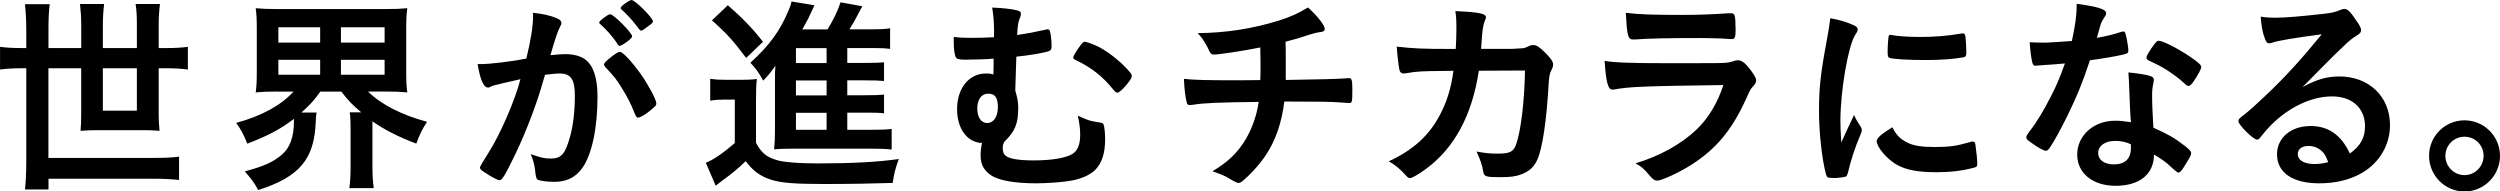<svg xmlns="http://www.w3.org/2000/svg" viewBox="0 0 585.02 44.81"><path d="M6.14 6.63c0-2.06-.1-3.69-.3-5.65h5.8c-.2 1.52-.3 3.29-.3 5.65v4.62h7.67V6.09c0-1.97-.1-3.44-.29-5.16h5.65c-.2 1.62-.3 3.19-.3 5.06v5.26h7.96V5.99c0-2.16-.05-3.44-.3-5.06h5.7c-.2 1.67-.3 3.14-.3 5.06v5.26h1.67c2.16 0 3.73-.1 5.16-.29v5.31c-1.52-.2-3.05-.3-5.16-.3h-1.67v10.37c0 1.47.05 2.8.2 4.27-1.18-.1-2.36-.15-3.93-.15H22.93c-1.62 0-2.8.05-4.08.15.1-1.08.15-2.41.15-3.98V15.97h-7.67v20.98h24.62c2.56 0 4.03-.05 5.95-.29v5.45c-1.97-.2-3.73-.29-5.95-.29h-24.6v2.51h-5.5c.2-2.01.3-4.03.3-6.63V15.97h-.93c-2.11 0-3.73.1-5.21.3v-5.31c1.52.2 3.05.29 5.21.29h.93V6.63zm17.93 9.34v9.93h7.96v-9.93h-7.96zM64.8 21.42c-1.97 0-3.44.05-4.96.2.2-1.47.25-2.65.25-4.86V6.93c0-2.36-.05-3.54-.25-5.01 1.57.15 2.8.2 5.11.2h25.3c2.26 0 3.49-.05 5.06-.2-.2 1.33-.25 2.65-.25 5.01v9.83c0 2.21.05 3.54.25 4.86-1.52-.15-2.95-.2-5.01-.2h-4.18c3.09 3.05 7.91 5.5 13.81 7.08-1.13 1.77-1.67 2.8-2.51 5.11-4.18-1.57-7.62-3.34-10.27-5.21v10.42c0 2.06.1 3.64.3 5.21h-5.7c.2-1.47.29-3 .29-5.21v-8.8c0-1.77-.05-2.7-.2-3.73h2.7c-2.26-1.92-2.95-2.65-4.67-4.86h-4.91c-1.33 1.92-2.36 3.05-4.42 4.91h3.54c-.1.49-.15 1.13-.2 2.16-.3 8.75-3.83 12.92-13.46 15.97-.98-1.77-1.33-2.26-3.14-4.37 4.47-1.18 6.63-2.16 8.65-3.88 1.92-1.62 2.85-4.18 2.85-7.81v-.59c-3.24 2.46-6.04 3.93-10.91 5.8-.98-2.36-1.38-3.14-2.6-4.86 5.99-1.62 10.51-4.13 13.41-7.32H64.8zm.34-11.45h9.78V6.38h-9.78v3.59zm0 7.52h9.78V14h-9.78v3.49zm14.64-7.52H90V6.38H79.78v3.59zm0 7.52H90V14H79.78v3.49zM115.7 19.95c-.39.1-.59.2-.88.34-.25.15-.39.2-.59.2-1.08 0-1.87-1.87-2.46-5.5h.93c2.06 0 7.32-.64 10.47-1.28 1.03-4.27 1.57-7.57 1.57-9.88 0-.2 0-.49-.05-.84 2.11.2 4.13.64 5.5 1.23.79.29 1.18.69 1.18 1.18 0 .25-.05.44-.3.84q-.74 1.28-2.26 6.68c1.18-.15 2.51-.25 3.34-.25 2.01 0 3.59.39 4.72 1.18 1.97 1.42 2.95 4.32 2.95 8.8 0 7.32-1.33 13.61-3.59 16.71-1.57 2.16-3.64 3.19-6.53 3.19-1.77 0-3.44-.25-3.93-.54q-.39-.25-.54-2.06c-.15-1.33-.44-2.51-1.03-3.88 2.55.88 3.19 1.03 4.77 1.03 2.36 0 3.34-1.13 4.42-5.11.74-2.6 1.13-5.95 1.13-9.58 0-3.83-.93-5.21-3.54-5.21-.88 0-2.31.15-3.44.3-.15.59-.2.64-.39 1.28-1.38 5.06-3.88 11.65-6.39 16.95-2.6 5.36-3.24 6.44-3.88 6.44-.39 0-1.72-.69-3.14-1.62-1.13-.69-1.43-.98-1.43-1.38q0-.25 2.01-3.44c2.7-4.18 6.24-12.33 7.47-17.2-3.64.84-5.65 1.28-6.09 1.43zm30.86-10.07c-.79.59-1.33.84-1.57.84-.15 0-.29-.1-.44-.34-1.03-1.67-2.75-3.59-4.18-4.82-.1-.1-.15-.2-.15-.29 0-.2.34-.54 1.18-1.18.84-.59 1.08-.74 1.42-.74.79 0 5.11 4.37 5.11 5.16 0 .29-.39.64-1.37 1.38zm-5.21 5.21c0-.34.44-.79 1.87-1.92.98-.74 1.47-1.03 1.87-1.03.64 0 2.85 2.36 4.91 5.26 1.72 2.46 3.59 5.95 3.59 6.78 0 .49-.15.64-1.72 1.92-.98.79-2.11 1.42-2.51 1.42-.34 0-.49-.15-.84-.98-.93-2.36-1.77-3.98-3.1-6.09s-1.42-2.21-3.78-4.77c-.2-.25-.29-.39-.29-.59zM147.79.01c.83 0 5.01 4.18 5.01 5.01 0 .25-.29.54-1.28 1.23-.88.69-1.33.93-1.52.93q-.25 0-1.23-1.38c-.84-1.13-2.41-2.8-3.29-3.54-.15-.15-.25-.25-.25-.39 0-.39 2.01-1.87 2.56-1.87zM166.2 18.43c1.28.2 2.06.25 3.73.25h3.54c1.42 0 2.51-.05 3.64-.2-.15 1.28-.2 2.6-.2 5.11v9.83c1.33 2.46 2.51 3.39 5.16 4.13 1.72.44 5.01.69 9.39.69 8.01 0 14.15-.34 18.87-1.03-.84 2.36-1.08 3.24-1.43 5.6-4.57.15-10.22.25-15.87.25-7.08 0-10.27-.25-12.68-1.03-2.41-.79-4.13-2.01-5.85-4.32-2.01 1.92-3 2.75-5.5 4.57-.44.34-1.08.84-1.52 1.18l-2.31-5.36c1.72-.69 3.98-2.21 6.78-4.62V23.31h-2.56c-1.28 0-2.01.05-3.19.25v-5.11zm4.13-17.2c3.39 2.95 5.9 5.55 8.21 8.55l-3.93 3.78c-2.9-3.88-4.42-5.6-8.01-8.8l3.73-3.54zm27.91 29.14h5.65c2.31 0 3.64-.05 4.77-.2v4.82c-1.28-.15-2.7-.2-4.67-.2h-18.52c-2.16 0-3.09.05-4.32.15.15-1.52.2-2.41.2-4.77V18.18c0-.98 0-1.52.1-2.8-.98 1.43-1.62 2.21-2.85 3.49-1.13-2.01-1.72-2.85-3-4.18 4.62-4.27 6.93-7.47 8.94-12.28.34-.74.54-1.33.69-2.06l5.36.88q-.79 1.67-1.42 3.05s-.49.88-1.42 2.6h5.9c1.47-2.41 2.26-4.08 3.05-6.34l5.11.93c-.3.49-.44.74-1.13 2.06-.59 1.18-1.08 2.01-1.92 3.34h4.86c2.02 0 3.44-.05 4.67-.25v4.82c-1.18-.15-2.21-.2-3.98-.2h-6.04v3.49h3.88c2.65 0 3.44-.05 4.72-.15v4.37c-1.23-.1-2.16-.15-4.72-.15h-3.88v3.49h3.88c2.65 0 3.59-.05 4.72-.15v4.37c-1.43-.15-2.16-.15-4.72-.15h-3.88v3.98zm-4.81-19.11h-7.17v3.49h7.17v-3.49zm0 7.57h-7.17v3.49h7.17v-3.49zm-7.17 7.57v3.98h7.17V26.4h-7.17zM232.62 7.37c0-1.97-.15-3.88-.44-5.6 2.36.1 4.23.29 5.55.59.93.2 1.18.39 1.18.93 0 .25-.05.39-.25.93-.39.93-.49 1.38-.64 3.98 2.31-.34 4.13-.69 6.54-1.23.29-.1.39-.1.54-.1.34 0 .49.1.59.44.2.49.39 2.46.39 3.39 0 .74-.15 1.08-.54 1.23-.93.39-4.62 1.03-7.71 1.33-.1 2.7-.15 4.13-.25 7.91.54 1.92.69 2.75.69 4.08 0 3.68-.74 5.5-3.24 7.91-.29.59-.39.93-.39 1.38 0 .79.15 1.38.49 1.72.74.84 2.95 1.28 6.78 1.28 4.27 0 7.62-.59 9.14-1.57 1.18-.79 1.72-2.26 1.72-4.47 0-1.42-.15-2.41-.54-4.42 2.6 1.18 2.85 1.23 5.06 1.57.59.1.83.2.93.44.2.34.39 2.06.39 3.44 0 3.39-.79 5.7-2.36 7.27-1.33 1.23-3.34 2.11-5.8 2.51-1.97.34-5.5.59-8.01.59-5.06 0-8.89-.69-10.66-1.97-1.62-1.18-2.31-2.51-2.31-4.52 0-1.08.1-2.01.34-2.95-3.44-.1-5.85-3.29-5.85-7.91 0-4.91 2.8-8.35 6.73-8.35.84 0 1.28.05 1.77.25.05-1.38.05-2.6.05-3.73-1.52.15-4.52.25-6.63.25-1.52 0-1.97-.15-2.26-.64-.25-.54-.44-2.01-.44-3.39V8.66c1.52.15 2.26.2 4.03.2 1.67 0 3.69-.05 5.4-.15V7.38zm-3.93 18.03c0 2.06.93 3.39 2.31 3.39 1.52 0 2.51-1.47 2.51-3.73s-.69-3.14-2.26-3.14-2.56 1.33-2.56 3.49zm24.03-14.64c.69-.88.79-.98 1.13-.98.49 0 2.16.64 3.44 1.28 2.46 1.33 5.45 3.78 7.17 5.9.29.34.39.59.39.79 0 .44-.3.98-1.33 2.21-.98 1.13-1.67 1.72-2.01 1.72-.3 0-.49-.15-.88-.59-2.6-3.24-5.26-5.31-8.99-7.08-.34-.15-.49-.34-.49-.59 0-.29.79-1.62 1.57-2.65zM294.92 18.77c.05-1.13.05-1.82.05-3.64 0-.44 0-1.77-.05-4.03-3.54.74-9.68 1.67-10.86 1.67-.49 0-.83-.25-1.08-.84-.3-.74-1.03-2.01-1.52-2.75 0-.05-.39-.49-1.18-1.43 6.53-.05 12.87-1.03 19.02-2.95 2.8-.88 4.47-1.67 6.78-3.05 2.16 1.92 3.93 4.18 3.93 5.01 0 .44-.3.64-.93.74-.93.1-1.52.25-2.75.64-2.56.84-3 .98-5.5 1.62.05 1.92.05 2.21.05 4.82v4.13c7.32-.1 12.73-.25 14.3-.39.2-.05.34-.05.49-.05.64 0 .79.49.79 2.6 0 3.14-.05 3.24-.79 3.24-.1 0-1.67-.1-2.21-.15-2.06-.15-4.96-.2-12.92-.2-.59 4.91-2.02 9.04-4.28 12.48-1.42 2.16-3.83 4.82-5.7 6.29-.29.2-.49.29-.74.29q-.44 0-2.06-.98c-.98-.64-2.21-1.13-4.03-1.77 3.59-2.11 5.95-4.37 7.86-7.62 1.43-2.46 2.56-5.65 2.95-8.6-9.14.1-12.87.25-15.18.64-.54.05-.74.1-.88.1-.44 0-.64-.15-.74-.49-.34-1.13-.59-3.29-.69-5.65 2.11.25 5.26.34 11.6.34h1.38l4.91-.05zM346.06 16.56c-1.57 10.37-5.7 18.03-12.28 22.9-1.87 1.38-3.34 2.21-3.83 2.21-.34 0-.54-.15-.93-.59-1.23-1.38-2.41-2.41-4.03-3.34 5.65-2.6 9.34-5.95 11.89-10.71 1.67-3.1 2.7-6.39 3.24-10.47-1.03 0-1.77.05-2.31.05-4.37 0-6.54.1-8.5.49-.49.05-.69.1-.79.1-.54 0-.88-.25-1.03-.79-.2-.69-.59-4.27-.64-5.5 3.78.44 6.24.54 12.09.54h1.72c.1-1.97.15-3.14.15-4.72 0-1.92-.05-2.9-.25-4.13 5.7.25 7.17.59 7.17 1.47q0 .2-.3.88c-.34.88-.54 2.01-.69 4.32-.05.84-.1 1.28-.15 2.16h7.32q2.21-.1 2.6-.15t1.62-.64c.15-.05.44-.1.64-.1.79 0 1.47.44 2.8 1.77 1.33 1.33 1.87 2.11 1.87 2.75 0 .49 0 .54-.64 1.87-.15.3-.34 1.52-.39 2.51-.49 8.8-1.47 15.28-2.65 17.89-.79 1.77-1.92 2.8-3.83 3.49-1.28.49-2.56.64-4.96.64-3.24 0-3.69-.15-3.88-1.28-.25-1.57-.64-2.7-1.57-4.72 2.06.39 3.29.49 4.91.49 2.85 0 3.69-.39 4.32-2.06 1.13-3.05 2.01-10.27 2.11-17.39l-10.81.05zM377.75 20.93c-.1 0-.34.05-.39.05-1.08 0-1.52-1.67-1.87-6.73 2.41.39 5.8.54 14.94.54 9.83 0 12.48 0 13.41-.1.74-.05.88-.1 1.87-.39.34-.15.64-.2.93-.2.74 0 1.33.34 2.11 1.18 1.33 1.52 2.21 2.9 2.21 3.49 0 .54-.25.93-.84 1.57-.39.34-.64.79-1.57 2.9-3.29 7.22-6.98 11.65-12.78 15.33-2.65 1.72-6.93 3.69-7.91 3.69-.69 0-1.08-.29-1.92-1.28-1.28-1.52-1.87-2.06-3.24-2.75 5.6-1.67 10.71-4.47 14.35-7.96 2.75-2.65 4.82-6.09 6.24-10.37-18.62.25-22.06.39-25.55 1.03zm16.07-17.44q5.11 0 10.76-.39h.59c.64 0 .88.49.93 1.97 0 .59 0 1.13.05 1.62v.2c0 1.77-.2 2.26-.84 2.26-.2 0-.59-.05-1.03-.05-.93-.1-4.62-.2-6.14-.2-7.37 0-12.63.1-15.53.34h-.39c-1.28 0-1.47-.74-1.77-6.24 3.19.39 6.29.49 13.37.49zM435.48 29.78c.15.25.2.44.2.69 0 .34-.05.39-.49 1.47-.98 2.26-2.16 5.8-2.75 8.45-.15.54-.3.84-.49.93-.25.1-1.92.34-2.46.34h-.2c-.25 0-.59-.05-.98-.05-.64 0-.79-.15-.98-.74-.93-3.19-1.67-9.78-1.67-14.74 0-5.4.34-8.75 1.72-16.12.49-2.65.74-4.13.93-5.75 2.06.39 3.83.88 5.31 1.57.83.34 1.08.59 1.08 1.08 0 .34-.05.49-.59 1.28-1.62 2.6-3.44 13.02-3.44 20.05 0 1.13.05 2.65.2 5.11 1.38-3.1 1.87-4.03 3-6.44.44 1.03.74 1.52 1.62 2.85zm10.66 3.49c1.57.84 3.44 1.13 6.73 1.13s5.01-.25 8.06-1.13c.3-.1.54-.15.69-.15.34 0 .59.2.64.69.25 1.67.44 3.64.44 4.62 0 .49-.15.64-.84.84-2.65.69-5.36 1.03-8.65 1.03-4.52 0-7.32-.54-9.63-1.92-2.16-1.33-4.42-4.03-4.42-5.36 0-.69 1.03-1.62 3.68-3.24.88 1.77 1.72 2.65 3.29 3.49zM442.7 8.21c1.08.25 4.23.44 6.63.44 3.24 0 6.49-.25 9.53-.79q.25-.05.44-.05c.34 0 .49.15.59.54.1.49.25 2.65.25 3.98 0 .74-.15.98-.69 1.08-2.01.39-5.36.64-8.89.64-4.23 0-8.01-.25-8.5-.54-.25-.15-.34-.49-.34-1.38 0-1.33.15-3.29.25-3.69.05-.2.2-.29.49-.29.05 0 .15 0 .25.05zM478.9 15.18c-.88.05-1.42.1-2.01.15-.44.05-.49.05-.54.05-.39 0-.59-.15-.74-.64-.25-.79-.59-3.39-.64-4.86.54.05 1.97.1 3.73.1.54 0 4.42-.25 6.14-.39.84-3.98 1.13-6.04 1.13-8.7 5.06.69 6.88 1.28 6.88 2.21 0 .34-.05.44-.79 1.57-.39.59-.54 1.13-1.38 4.18 2.31-.39 3.69-.74 5.5-1.33.34-.1.49-.15.74-.15.34 0 .44.25.74 1.67.25 1.23.39 2.26.39 2.8 0 .59-.15.69-1.42.98-1.67.39-4.52.88-7.57 1.28-1.82 5.5-3.05 8.45-5.31 13.07-1.72 3.44-2.7 5.26-4.03 7.32-.39.59-.64.79-.98.79-.49 0-1.87-.74-3.59-2.01-.79-.54-.98-.79-.98-1.13s.2-.64.84-1.52c1.42-1.77 3.29-4.82 4.91-8.06 1.38-2.7 1.87-3.83 3.29-7.71-1.92.15-2.06.2-4.32.34zm16.17 28.3c-5.36 0-8.99-2.95-8.99-7.32s3.78-7.91 8.84-7.91c1.18 0 1.72.05 3.73.34-.2-2.36-.2-3.29-.39-7.86 0-.93-.1-2.21-.2-3.78 2.51.25 4.42.54 5.36.93.39.15.59.39.59.79 0 .25-.05.44-.1.79-.25 1.03-.3 1.77-.3 3.1 0 1.82.15 4.91.3 7.32 3.49 1.57 4.91 2.36 7.37 4.27 1.08.84 1.47 1.28 1.47 1.67 0 .49-.25.93-1.62 3.14-.59.98-1.03 1.43-1.38 1.43q-.3 0-1.67-1.28c-1.08-1.08-2.31-1.92-4.03-2.95 0 4.57-3.34 7.32-8.99 7.32zm-.1-10.51c-2.36 0-3.98 1.13-3.98 2.85 0 1.62 1.47 2.65 3.69 2.65 2.6 0 3.98-1.33 3.98-3.93 0-.39 0-.79-.05-.79-.98-.49-2.31-.79-3.64-.79zm18.38-13.95c-.59.84-.89 1.08-1.23 1.08-.25 0-.44-.1-.79-.44-1.23-1.18-2.95-2.46-4.77-3.59q-1.18-.74-3.34-1.72c-.69-.3-.93-.49-.93-.88 0-.34.25-.79.98-1.92 1.18-1.72 1.47-2.01 1.92-2.01.93 0 4.57 1.87 7.17 3.64 2.11 1.43 2.75 2.01 2.75 2.55 0 .39-.79 1.87-1.77 3.29zM547.44 17.89c6.93 0 11.84 4.72 11.84 11.4 0 4.57-2.41 8.7-6.44 11.1-2.8 1.67-6.24 2.51-10.12 2.51-6.24 0-9.88-2.51-9.88-6.78 0-3.88 3.24-6.63 7.86-6.63 4.18 0 7.17 2.11 9.19 6.44 2.51-1.82 3.54-3.73 3.54-6.39 0-4.23-3-6.98-7.71-6.98s-9.97 2.41-14.25 6.68c-.79.79-1.52 1.62-2.41 2.75-.34.49-.59.69-.88.69-.88 0-4.37-3.44-4.37-4.32 0-.44.2-.69 1.28-1.47 1.13-.88 2.75-2.31 4.81-4.27 4.77-4.52 8.26-8.3 13.41-14.59-6.14.79-10.27 1.47-11.79 2.01-.25.05-.39.1-.54.1-.39 0-.64-.25-.93-.98-.59-1.47-.88-3.1-1.03-5.26 1.33.2 2.26.25 3.34.25 2.36 0 6.34-.34 11.5-.93 1.82-.2 2.41-.34 3.78-.88.44-.2.69-.25.98-.25.69 0 1.37.59 2.65 2.55.93 1.28 1.23 1.92 1.23 2.31 0 .64-.15.84-1.23 1.52-.88.54-1.42.98-2.56 2.06-2.46 2.36-2.51 2.36-5.55 5.45-2.16 2.21-2.41 2.46-4.37 4.42 3.19-1.77 5.7-2.51 8.65-2.51zm-4.72 17c-.74-.49-1.57-.74-2.51-.74-1.52 0-2.51.74-2.51 1.92 0 1.43 1.52 2.31 3.88 2.31 1.08 0 2.01-.1 3.24-.44-.59-1.62-1.08-2.36-2.11-3.05zM585.02 36.46c0 4.62-3.73 8.35-8.3 8.35s-8.3-3.73-8.3-8.35 3.73-8.3 8.3-8.3 8.3 3.73 8.3 8.3zm-12.78 0c0 2.51 2.01 4.52 4.47 4.52s4.47-2.01 4.47-4.52-2.01-4.47-4.47-4.47-4.47 2.01-4.47 4.47z"/></svg>